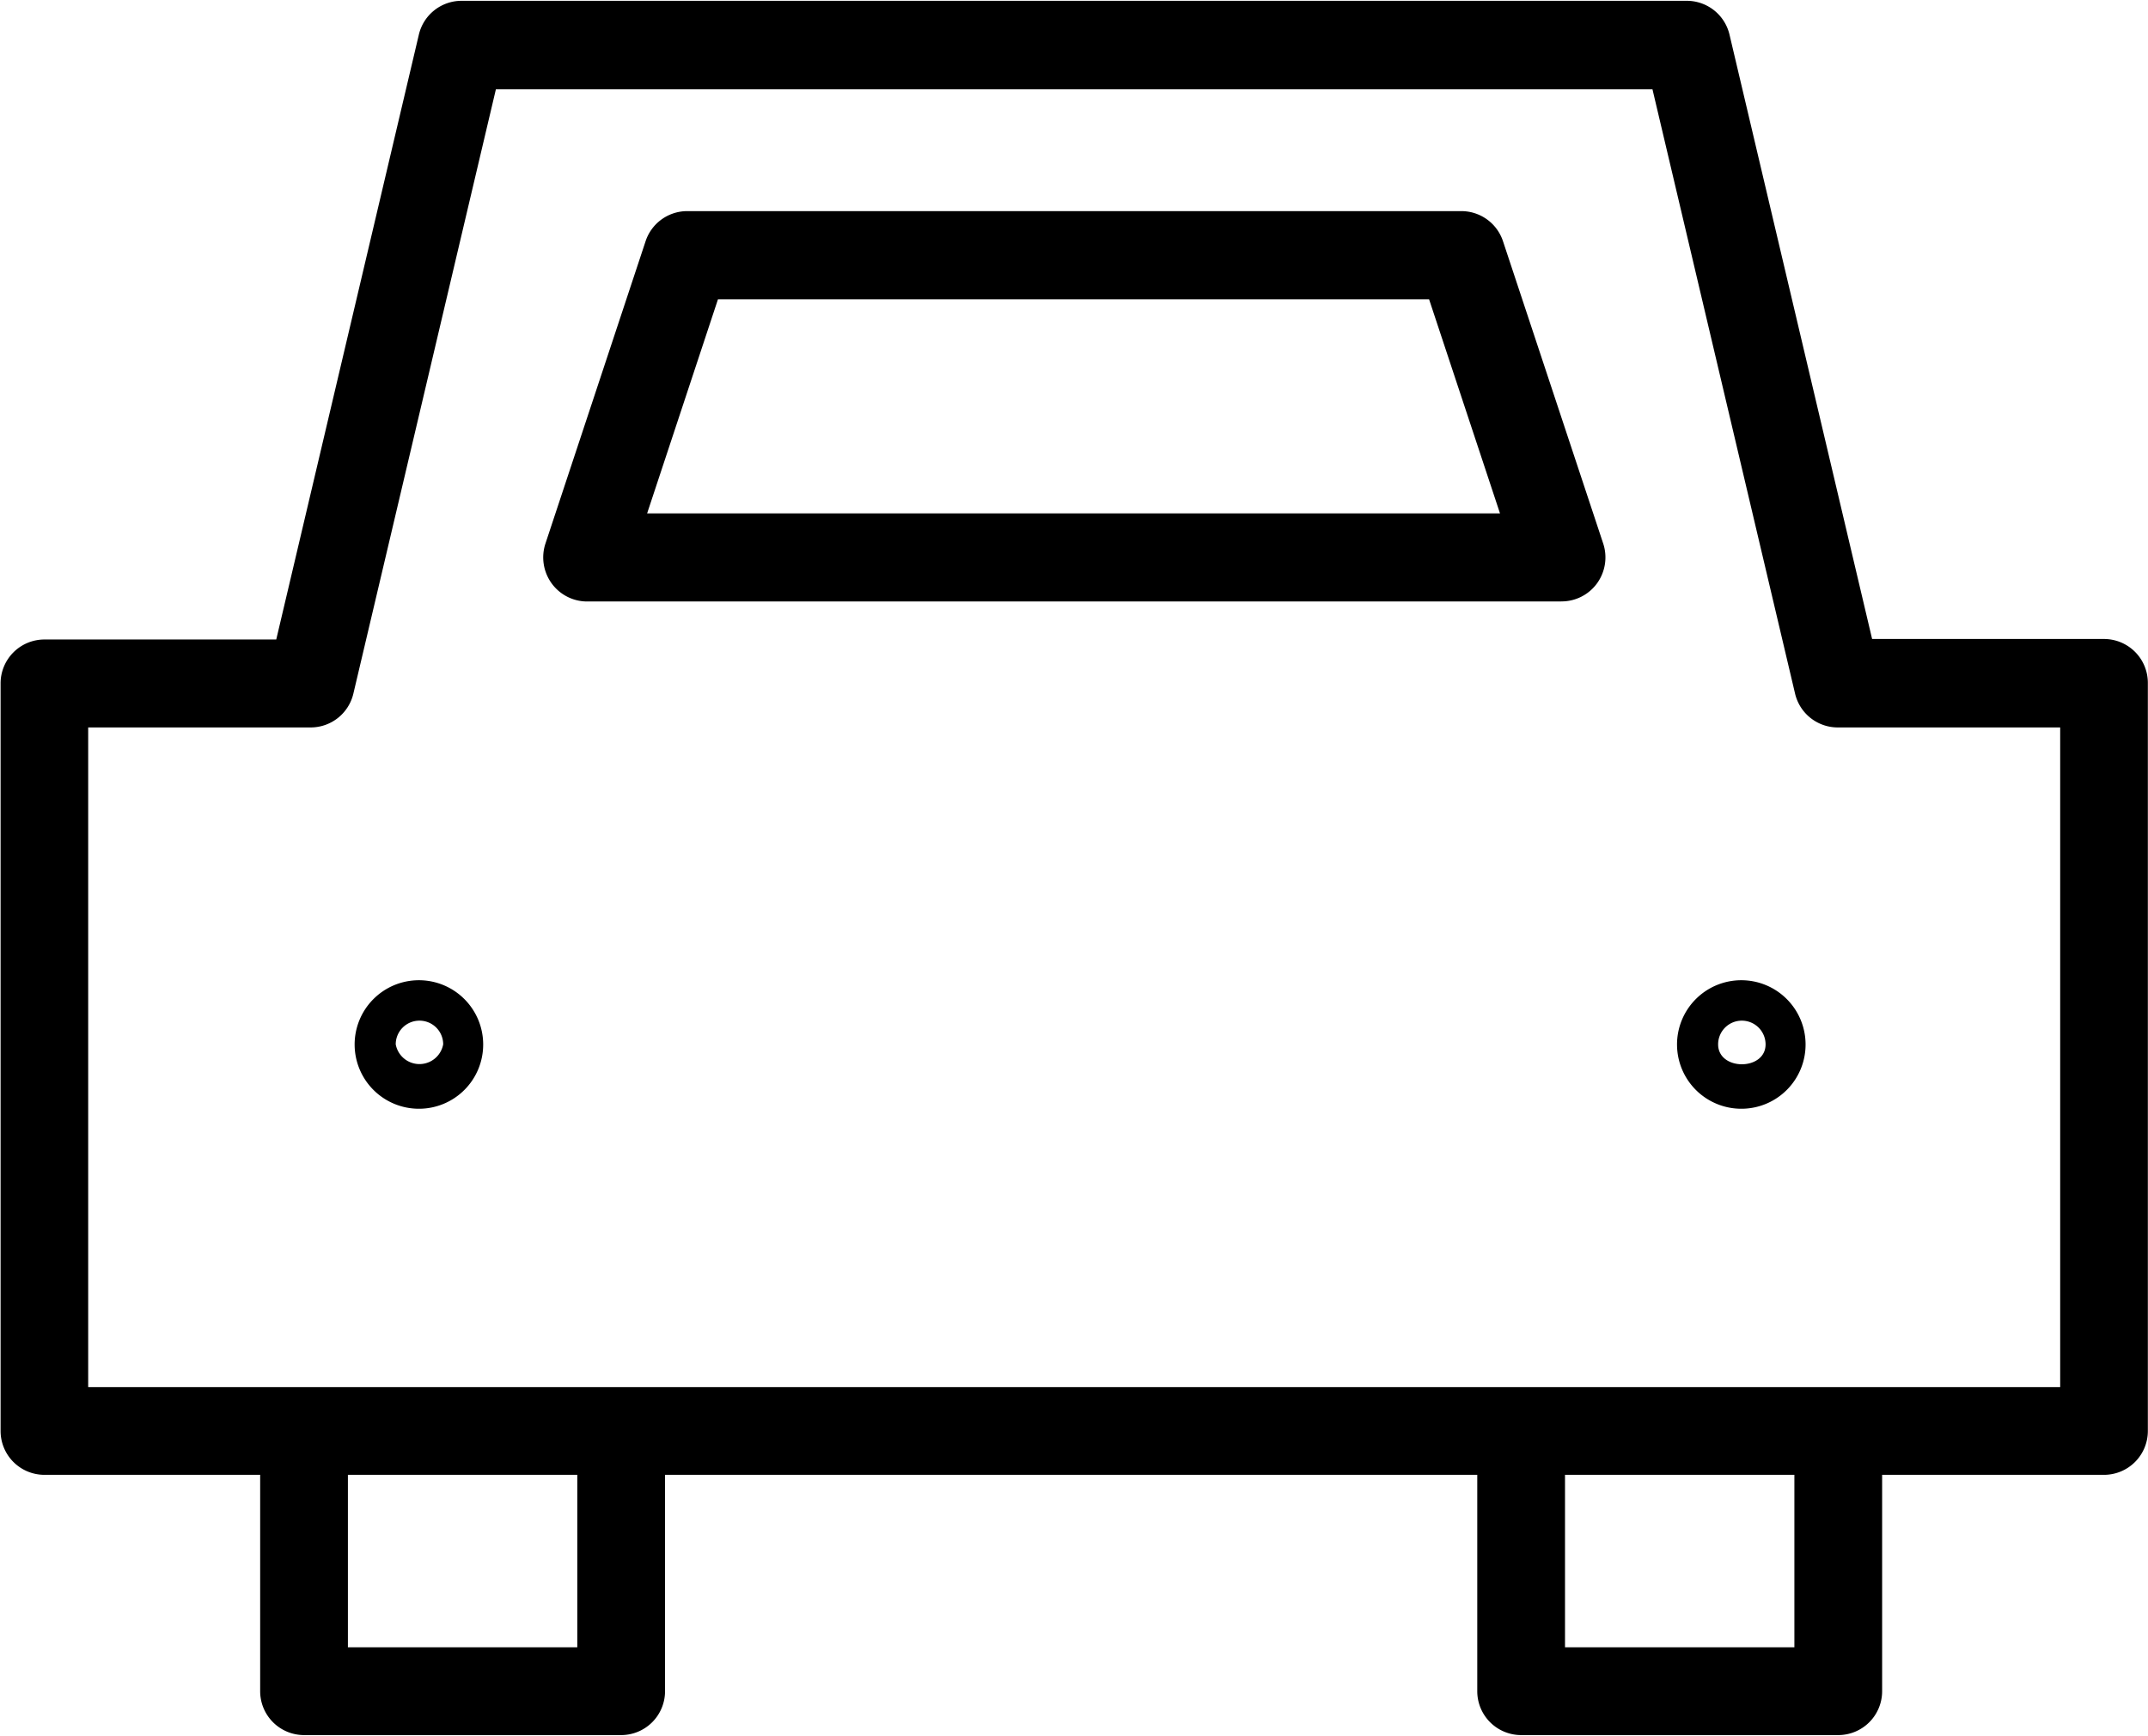 <svg xmlns="http://www.w3.org/2000/svg" viewBox="0 0 29.376 23.75"><path fill="currentColor" fill-rule="nonzero" d="M28.774 20.175H.608a.6.6 0 0 1-.6-.6V9.348a.6.6 0 0 1 .6-.6h3.17L5.728.475A.6.6 0 0 1 6.31.011h16.761a.6.6 0 0 1 .582.464l1.95 8.266h3.171a.6.6 0 0 1 .6.6v10.234a.6.6 0 0 1-.6.6Zm-27.568-1.2h26.969V9.951h-3.044a.6.6 0 0 1-.582-.464l-1.95-8.266H6.782L4.833 9.487a.6.6 0 0 1-.582.464H1.206v9.018Zm7.282 4.76h-4.33a.6.6 0 0 1-.6-.6v-3.56a.6.6 0 1 1 1.2 0v2.959h3.137v-2.959a.6.6 0 1 1 1.2 0v3.562a.6.6 0 0 1-.607.598Zm16.648 0h-4.333a.6.6 0 0 1-.6-.6v-3.56a.6.6 0 1 1 1.2 0v2.959h3.137v-2.959a.6.6 0 1 1 1.2 0v3.562a.6.6 0 0 1-.6.598Zm-19.4-8.568a.879.879 0 1 1 .872-.882.878.878 0 0 1-.869.882Zm0-1.205a.324.324 0 0 0-.324.324.33.33 0 0 0 .649 0 .324.324 0 0 0-.322-.324Zm18.085 1.205a.879.879 0 1 1 .872-.882.878.878 0 0 1-.869.882Zm0-1.205a.324.324 0 0 0-.324.324c0 .364.65.363.649 0a.325.325 0 0 0-.322-.324ZM21.35 8.228H8.028a.6.6 0 0 1-.486-.251.606.606 0 0 1-.082-.543L8.829 3.3a.6.6 0 0 1 .567-.412h10.592a.6.6 0 0 1 .567.412l1.37 4.134a.606.606 0 0 1-.082.543.6.6 0 0 1-.49.25ZM8.85 7.023h11.664l-.97-2.929H9.819Z"/></svg>